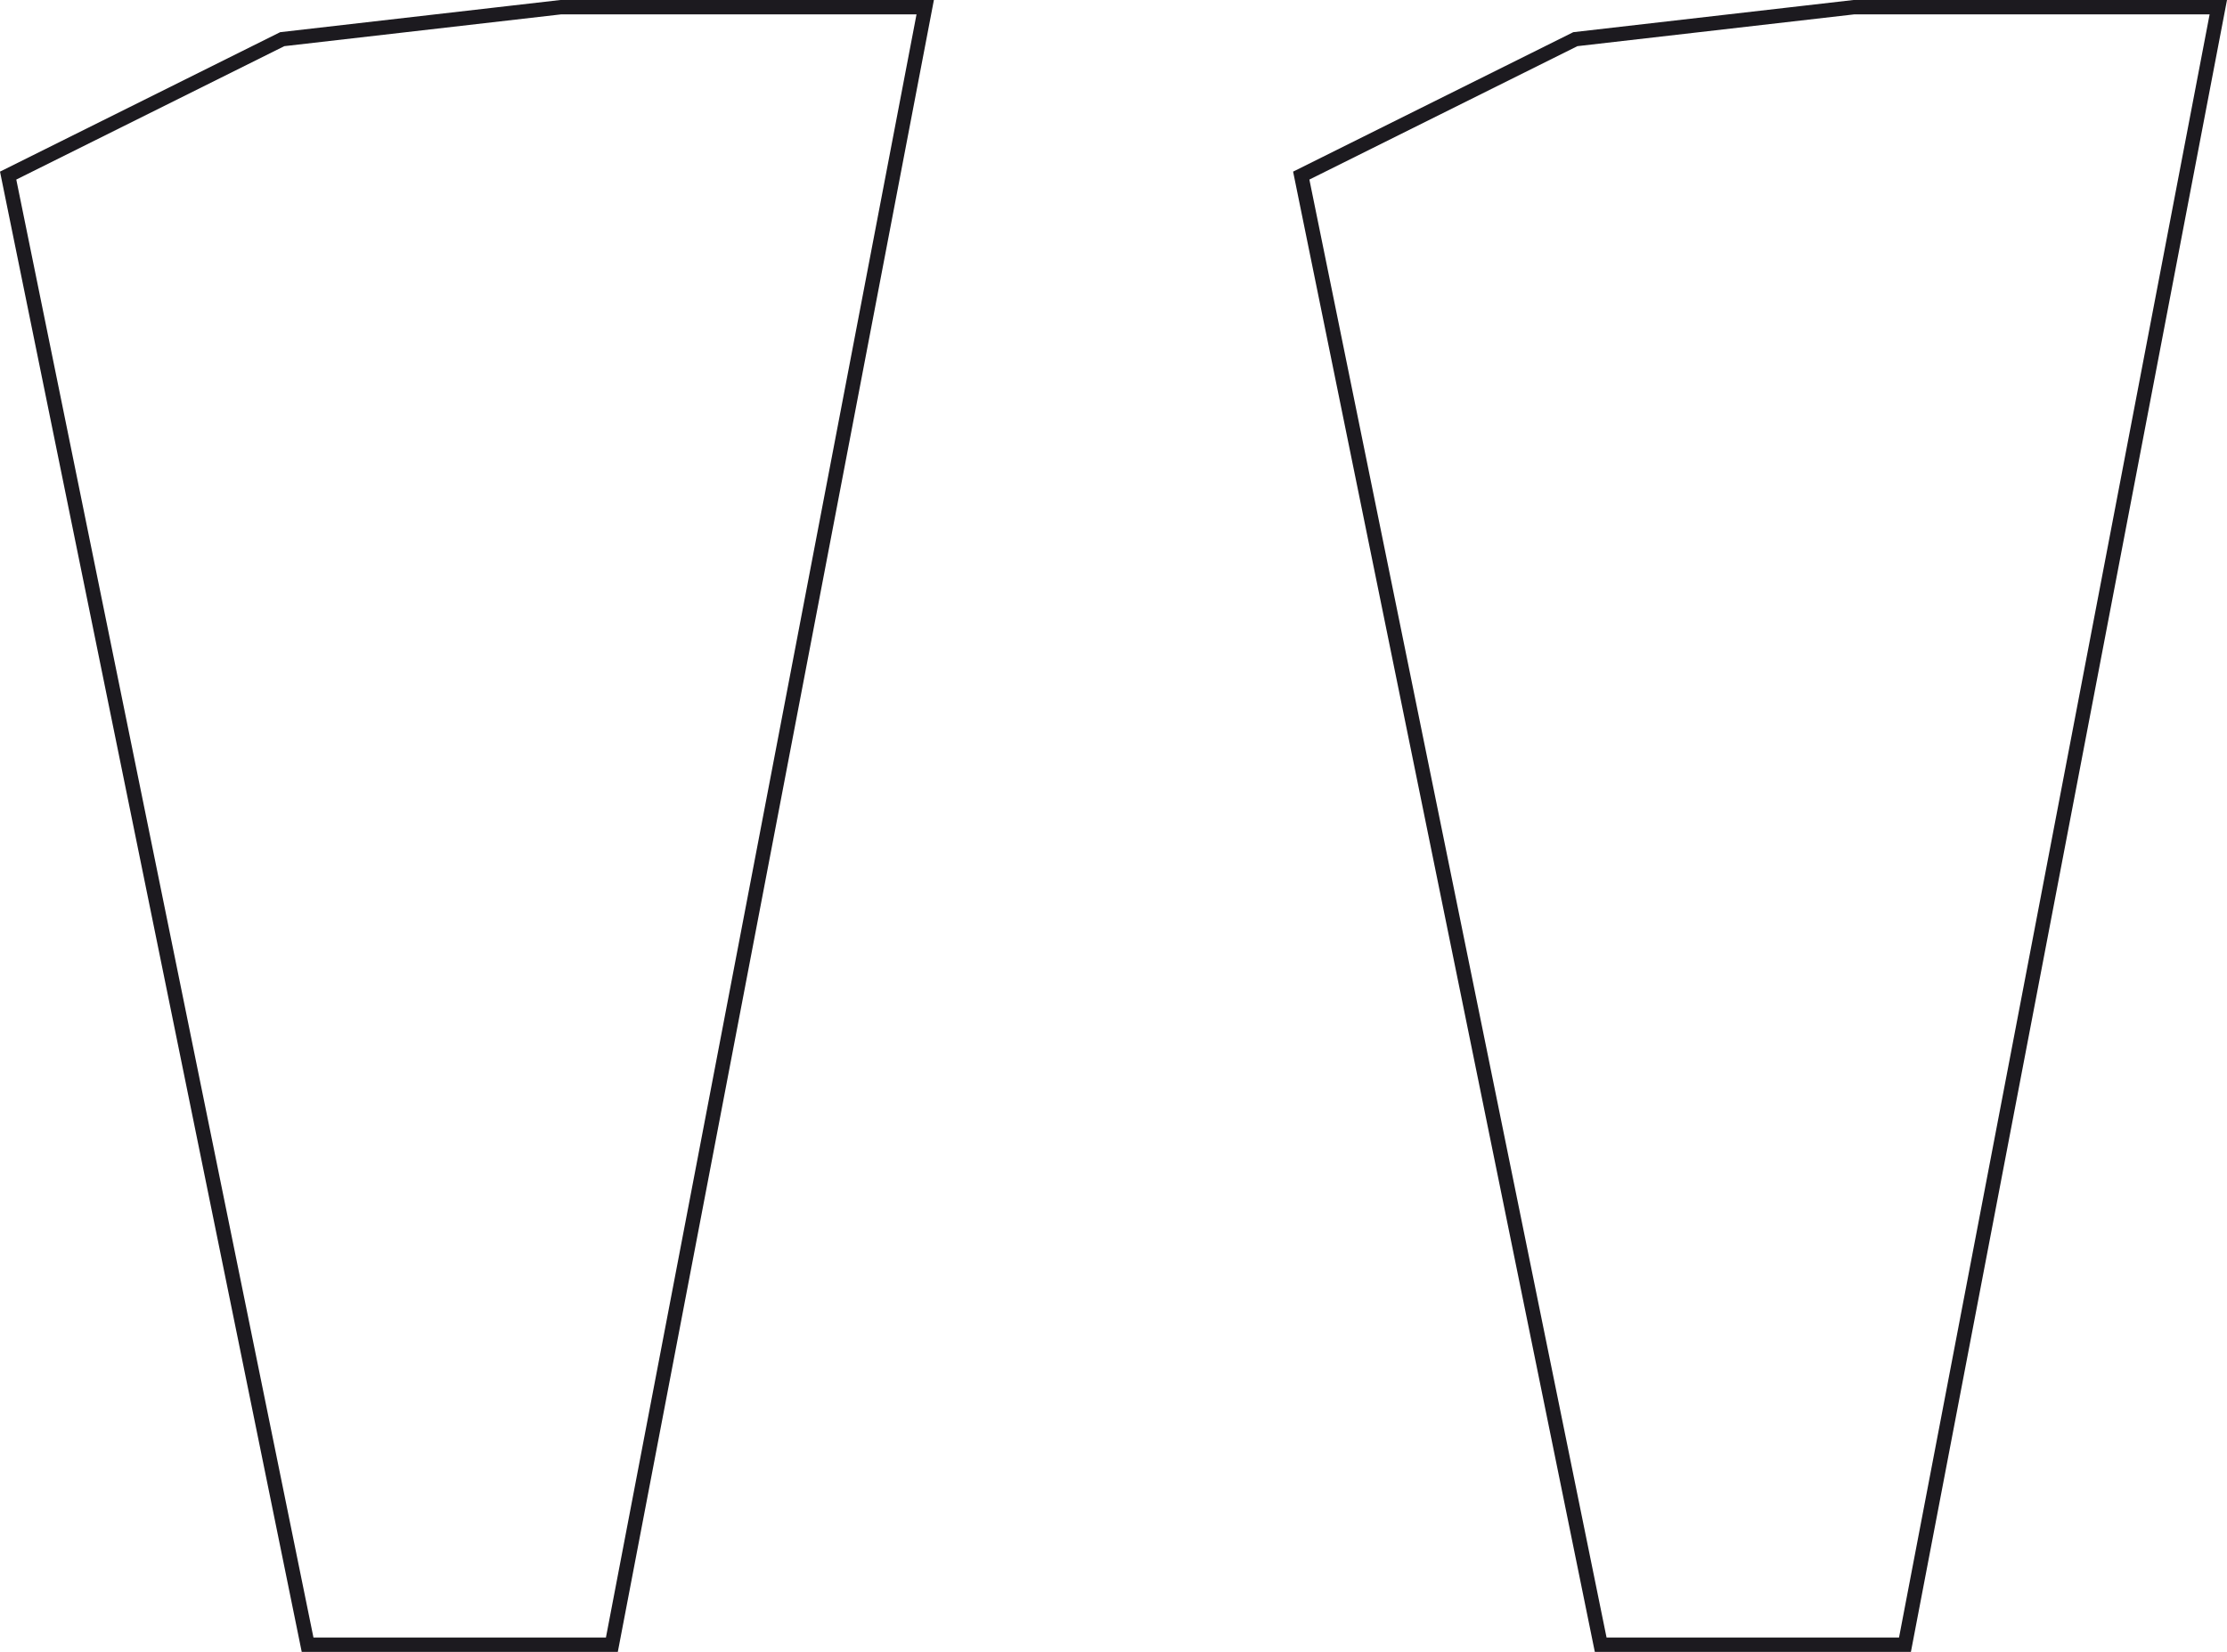 <svg xmlns="http://www.w3.org/2000/svg" width="155" height="115" viewBox="0 0 155 115" fill="none"><path d="M109.644 2.727L129.029 0.5H154.395L132.587 114.5H111.408L90.567 12.225L109.644 2.727Z" stroke="#1C1A1F"></path><path d="M19.644 2.727L39.029 0.5H64.395L42.587 114.5H21.408L0.567 12.225L19.644 2.727Z" stroke="#1C1A1F"></path></svg>